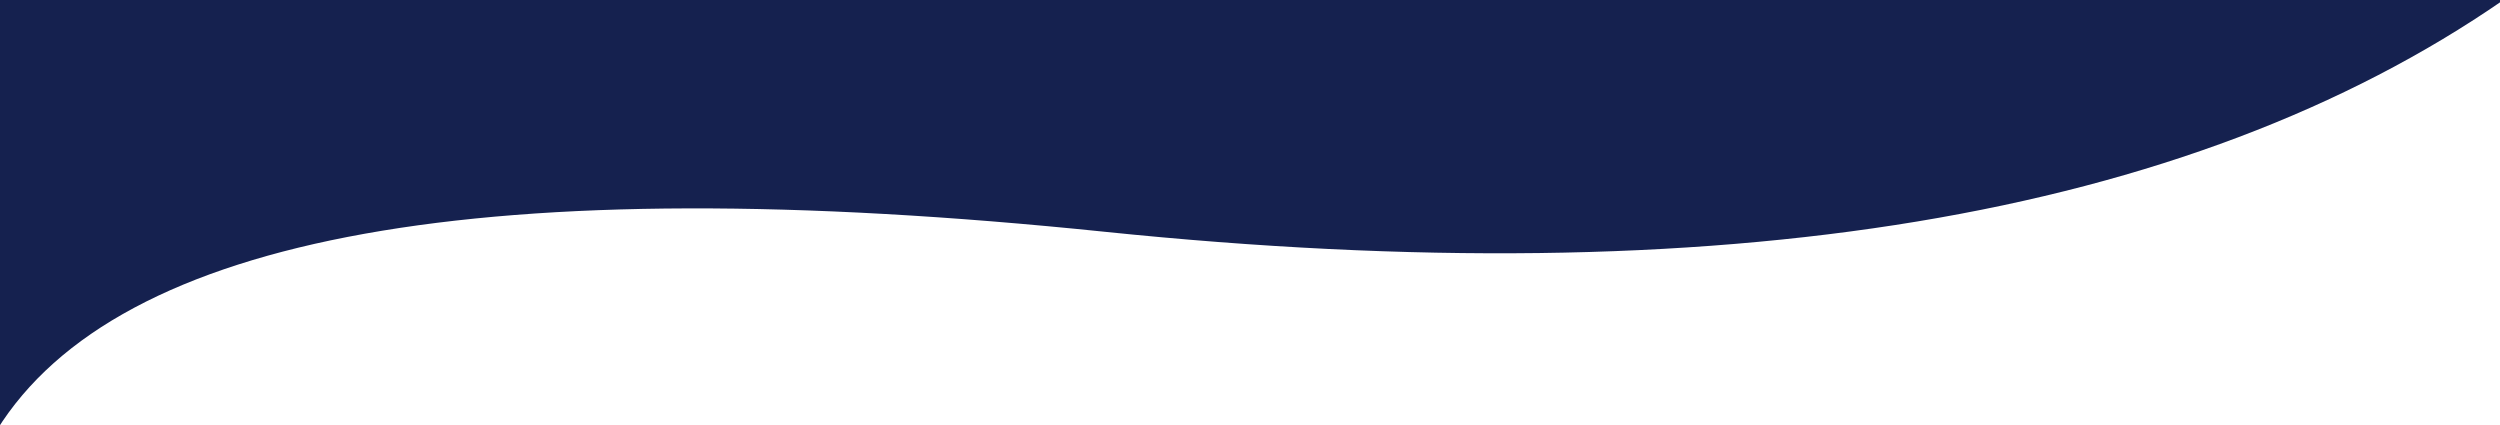 <?xml version="1.0" encoding="UTF-8"?>
<svg width="1440px" height="245px" viewBox="0 0 1440 245" version="1.1" xmlns="http://www.w3.org/2000/svg" xmlns:xlink="http://www.w3.org/1999/xlink">
    <title>Path 2</title>
    <g id="Design" stroke="none" stroke-width="1" fill="none" fill-rule="evenodd">
        <g id="What's-on" transform="translate(0, -523)" fill="#15214F">
            <path d="M1441.995,771 L1441.995,523 C1371.998,635.984 1159.279,674.154 803.836,637.511 C448.394,600.867 179.783,645.364 -1.997,771 L1441.995,771 Z" id="Path-2" transform="translate(719.999, 647) scale(-1, -1) translate(-719.999, -647) "></path>
        </g>
    </g>
</svg>